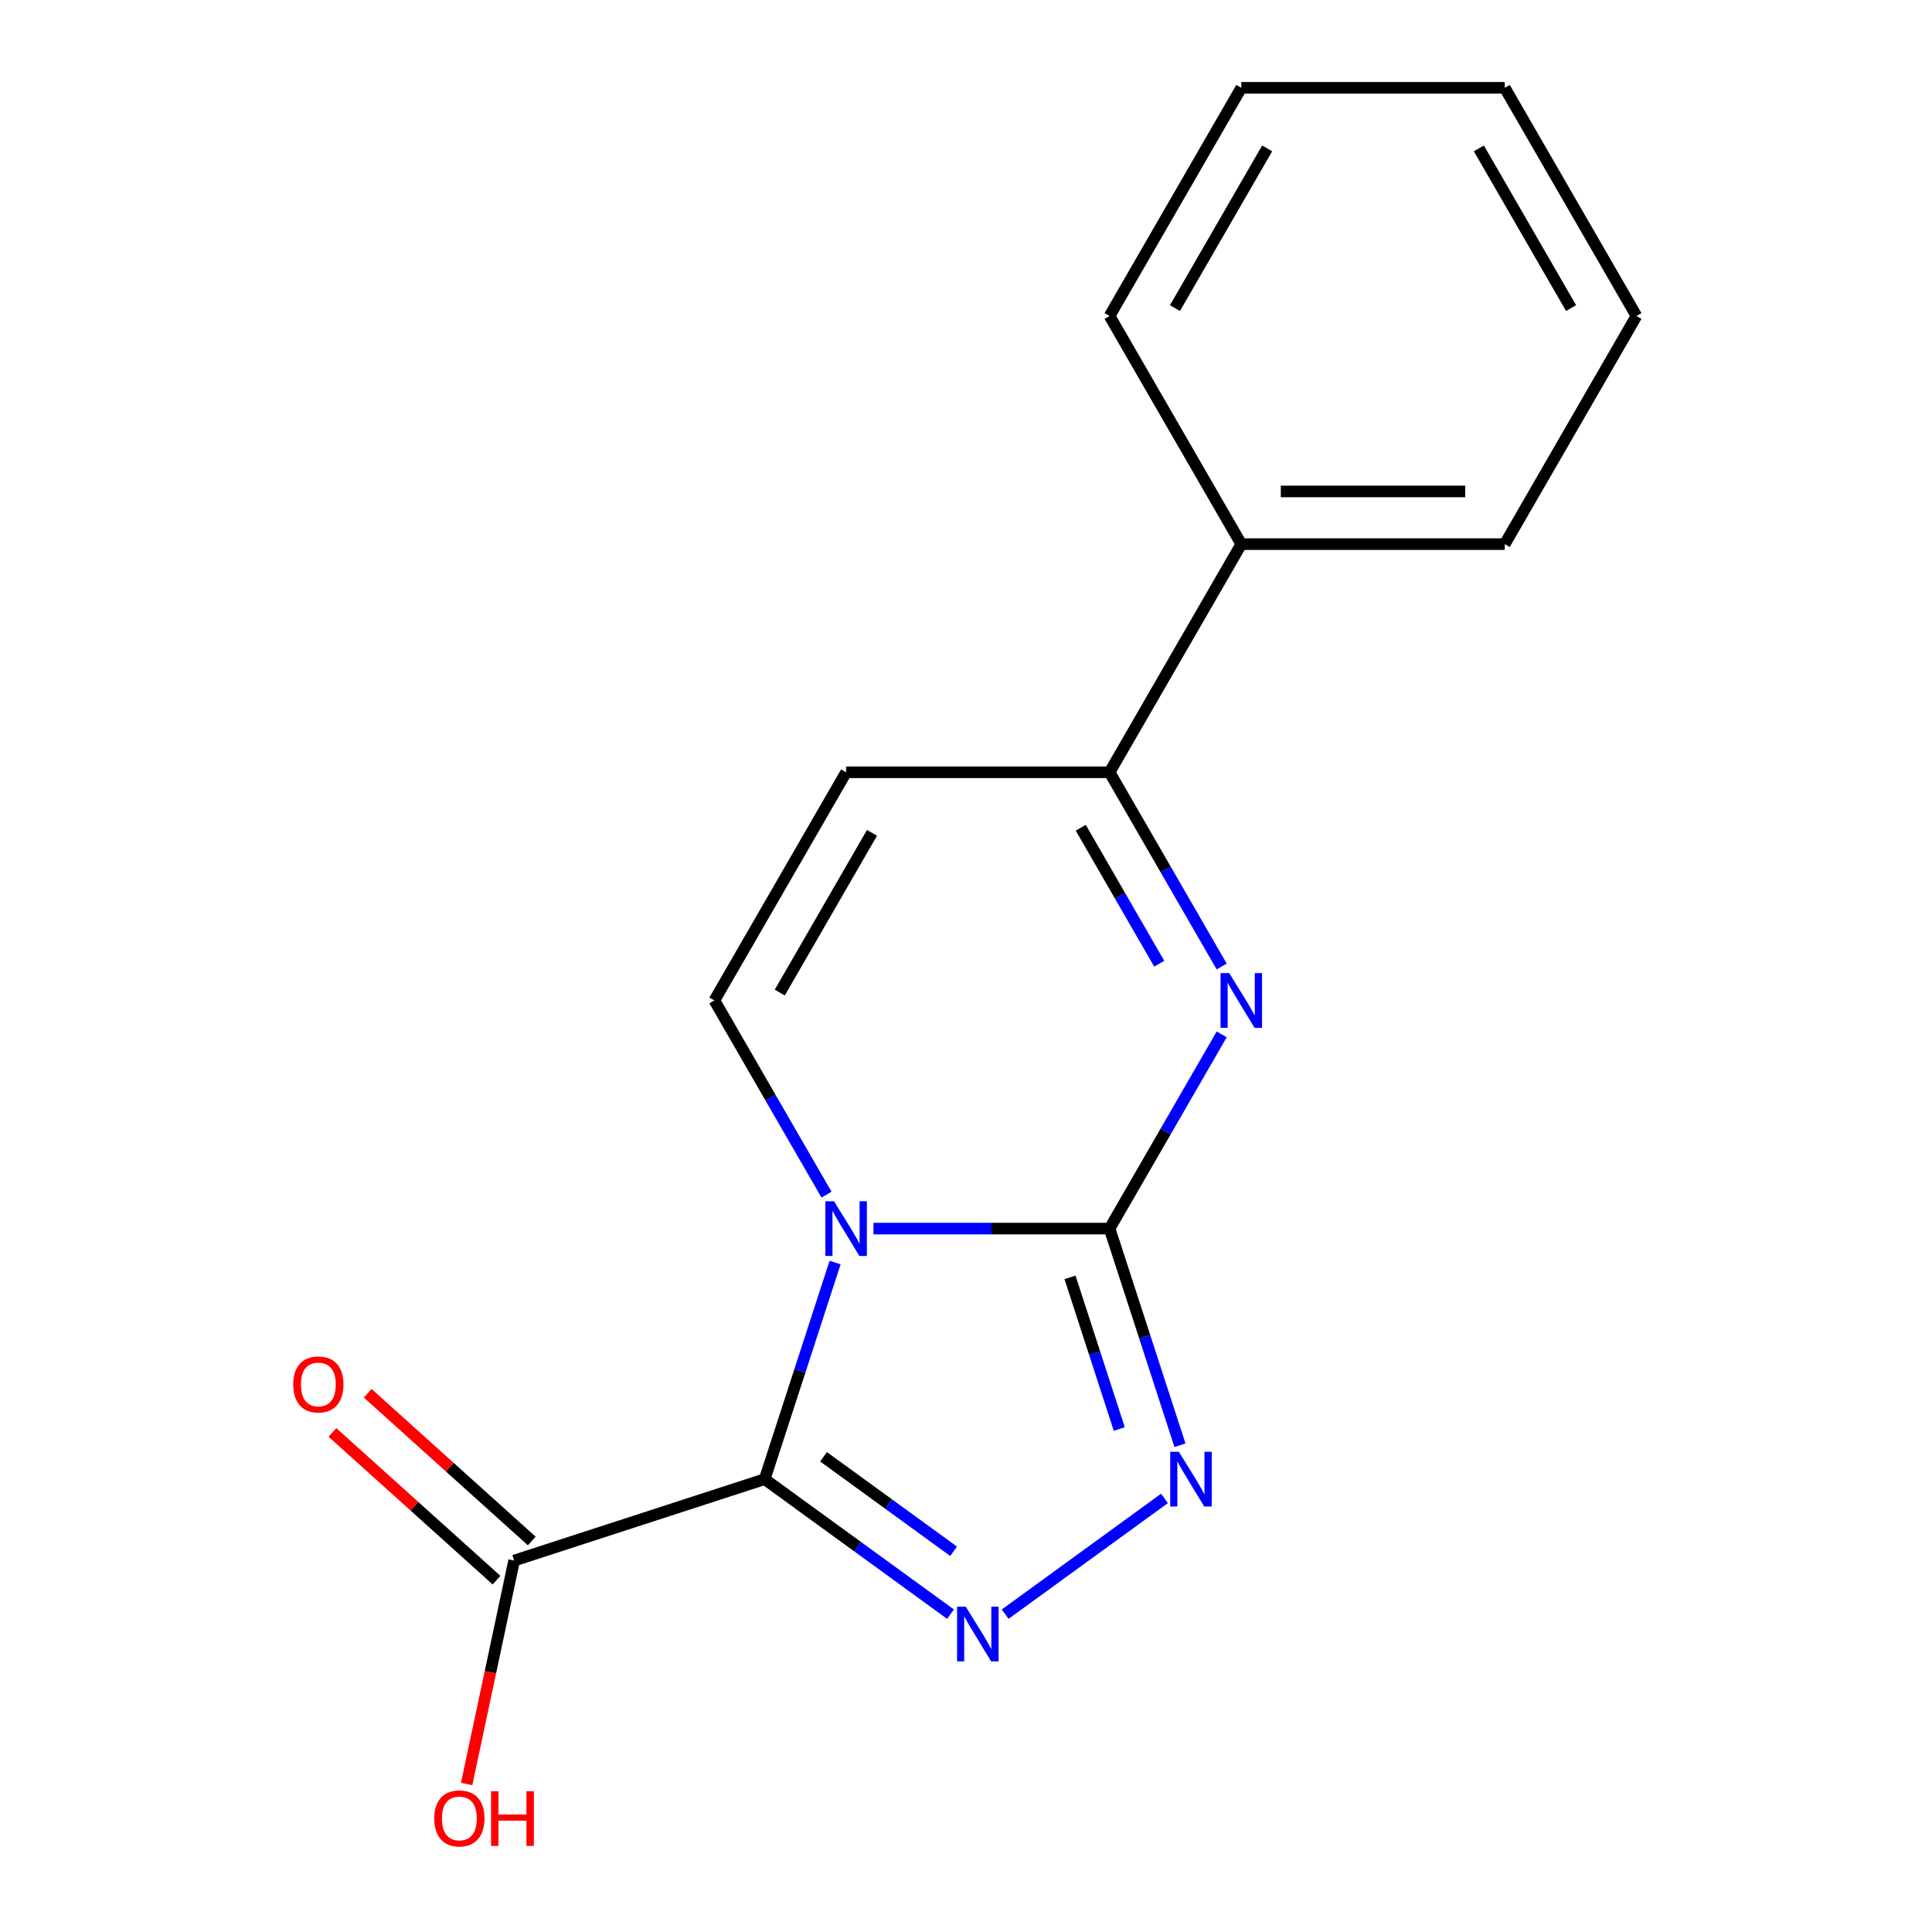 <?xml version='1.0' encoding='iso-8859-1'?>
<svg version='1.1' baseProfile='full'
              xmlns='http://www.w3.org/2000/svg'
                      xmlns:rdkit='http://www.rdkit.org/xml'
                      xmlns:xlink='http://www.w3.org/1999/xlink'
                  xml:space='preserve'
width='1000px' height='1000px' viewBox='0 0 1000 1000'>
<!-- END OF HEADER -->
<rect style='opacity:1.0;fill:#FFFFFF;stroke:none' width='1000' height='1000' x='0' y='0'> </rect>
<path class='bond-0' d='M 432.238,653.49 L 414.023,709.55' style='fill:none;fill-rule:evenodd;stroke:#0000FF;stroke-width:6px;stroke-linecap:butt;stroke-linejoin:miter;stroke-opacity:1' />
<path class='bond-0' d='M 414.023,709.55 L 395.808,765.609' style='fill:none;fill-rule:evenodd;stroke:#000000;stroke-width:6px;stroke-linecap:butt;stroke-linejoin:miter;stroke-opacity:1' />
<path class='bond-1' d='M 452.095,635.921 L 513.202,635.921' style='fill:none;fill-rule:evenodd;stroke:#0000FF;stroke-width:6px;stroke-linecap:butt;stroke-linejoin:miter;stroke-opacity:1' />
<path class='bond-1' d='M 513.202,635.921 L 574.308,635.921' style='fill:none;fill-rule:evenodd;stroke:#000000;stroke-width:6px;stroke-linecap:butt;stroke-linejoin:miter;stroke-opacity:1' />
<path class='bond-5' d='M 427.803,618.352 L 398.784,568.09' style='fill:none;fill-rule:evenodd;stroke:#0000FF;stroke-width:6px;stroke-linecap:butt;stroke-linejoin:miter;stroke-opacity:1' />
<path class='bond-5' d='M 398.784,568.09 L 369.765,517.828' style='fill:none;fill-rule:evenodd;stroke:#000000;stroke-width:6px;stroke-linecap:butt;stroke-linejoin:miter;stroke-opacity:1' />
<path class='bond-2' d='M 395.808,765.609 L 443.893,800.545' style='fill:none;fill-rule:evenodd;stroke:#000000;stroke-width:6px;stroke-linecap:butt;stroke-linejoin:miter;stroke-opacity:1' />
<path class='bond-2' d='M 443.893,800.545 L 491.978,835.481' style='fill:none;fill-rule:evenodd;stroke:#0000FF;stroke-width:6px;stroke-linecap:butt;stroke-linejoin:miter;stroke-opacity:1' />
<path class='bond-2' d='M 426.264,754.026 L 459.923,778.481' style='fill:none;fill-rule:evenodd;stroke:#000000;stroke-width:6px;stroke-linecap:butt;stroke-linejoin:miter;stroke-opacity:1' />
<path class='bond-2' d='M 459.923,778.481 L 493.583,802.937' style='fill:none;fill-rule:evenodd;stroke:#0000FF;stroke-width:6px;stroke-linecap:butt;stroke-linejoin:miter;stroke-opacity:1' />
<path class='bond-8' d='M 395.808,765.609 L 266.119,807.748' style='fill:none;fill-rule:evenodd;stroke:#000000;stroke-width:6px;stroke-linecap:butt;stroke-linejoin:miter;stroke-opacity:1' />
<path class='bond-3' d='M 574.308,635.921 L 603.327,585.659' style='fill:none;fill-rule:evenodd;stroke:#000000;stroke-width:6px;stroke-linecap:butt;stroke-linejoin:miter;stroke-opacity:1' />
<path class='bond-3' d='M 603.327,585.659 L 632.346,535.397' style='fill:none;fill-rule:evenodd;stroke:#0000FF;stroke-width:6px;stroke-linecap:butt;stroke-linejoin:miter;stroke-opacity:1' />
<path class='bond-4' d='M 574.308,635.921 L 592.523,691.981' style='fill:none;fill-rule:evenodd;stroke:#000000;stroke-width:6px;stroke-linecap:butt;stroke-linejoin:miter;stroke-opacity:1' />
<path class='bond-4' d='M 592.523,691.981 L 610.738,748.04' style='fill:none;fill-rule:evenodd;stroke:#0000FF;stroke-width:6px;stroke-linecap:butt;stroke-linejoin:miter;stroke-opacity:1' />
<path class='bond-4' d='M 553.835,661.167 L 566.586,700.408' style='fill:none;fill-rule:evenodd;stroke:#000000;stroke-width:6px;stroke-linecap:butt;stroke-linejoin:miter;stroke-opacity:1' />
<path class='bond-4' d='M 566.586,700.408 L 579.336,739.65' style='fill:none;fill-rule:evenodd;stroke:#0000FF;stroke-width:6px;stroke-linecap:butt;stroke-linejoin:miter;stroke-opacity:1' />
<path class='bond-17' d='M 520.276,835.481 L 602.735,775.572' style='fill:none;fill-rule:evenodd;stroke:#0000FF;stroke-width:6px;stroke-linecap:butt;stroke-linejoin:miter;stroke-opacity:1' />
<path class='bond-18' d='M 632.346,500.259 L 603.327,449.997' style='fill:none;fill-rule:evenodd;stroke:#0000FF;stroke-width:6px;stroke-linecap:butt;stroke-linejoin:miter;stroke-opacity:1' />
<path class='bond-18' d='M 603.327,449.997 L 574.308,399.734' style='fill:none;fill-rule:evenodd;stroke:#000000;stroke-width:6px;stroke-linecap:butt;stroke-linejoin:miter;stroke-opacity:1' />
<path class='bond-18' d='M 600.022,498.816 L 579.709,463.633' style='fill:none;fill-rule:evenodd;stroke:#0000FF;stroke-width:6px;stroke-linecap:butt;stroke-linejoin:miter;stroke-opacity:1' />
<path class='bond-18' d='M 579.709,463.633 L 559.395,428.449' style='fill:none;fill-rule:evenodd;stroke:#000000;stroke-width:6px;stroke-linecap:butt;stroke-linejoin:miter;stroke-opacity:1' />
<path class='bond-7' d='M 369.765,517.828 L 437.946,399.734' style='fill:none;fill-rule:evenodd;stroke:#000000;stroke-width:6px;stroke-linecap:butt;stroke-linejoin:miter;stroke-opacity:1' />
<path class='bond-7' d='M 403.611,513.75 L 451.338,431.085' style='fill:none;fill-rule:evenodd;stroke:#000000;stroke-width:6px;stroke-linecap:butt;stroke-linejoin:miter;stroke-opacity:1' />
<path class='bond-6' d='M 574.308,399.734 L 437.946,399.734' style='fill:none;fill-rule:evenodd;stroke:#000000;stroke-width:6px;stroke-linecap:butt;stroke-linejoin:miter;stroke-opacity:1' />
<path class='bond-10' d='M 574.308,399.734 L 642.49,281.641' style='fill:none;fill-rule:evenodd;stroke:#000000;stroke-width:6px;stroke-linecap:butt;stroke-linejoin:miter;stroke-opacity:1' />
<path class='bond-9' d='M 275.244,797.614 L 232.78,759.379' style='fill:none;fill-rule:evenodd;stroke:#000000;stroke-width:6px;stroke-linecap:butt;stroke-linejoin:miter;stroke-opacity:1' />
<path class='bond-9' d='M 232.78,759.379 L 190.316,721.144' style='fill:none;fill-rule:evenodd;stroke:#FF0000;stroke-width:6px;stroke-linecap:butt;stroke-linejoin:miter;stroke-opacity:1' />
<path class='bond-9' d='M 256.995,817.881 L 214.531,779.647' style='fill:none;fill-rule:evenodd;stroke:#000000;stroke-width:6px;stroke-linecap:butt;stroke-linejoin:miter;stroke-opacity:1' />
<path class='bond-9' d='M 214.531,779.647 L 172.067,741.412' style='fill:none;fill-rule:evenodd;stroke:#FF0000;stroke-width:6px;stroke-linecap:butt;stroke-linejoin:miter;stroke-opacity:1' />
<path class='bond-11' d='M 266.119,807.748 L 253.828,865.574' style='fill:none;fill-rule:evenodd;stroke:#000000;stroke-width:6px;stroke-linecap:butt;stroke-linejoin:miter;stroke-opacity:1' />
<path class='bond-11' d='M 253.828,865.574 L 241.537,923.401' style='fill:none;fill-rule:evenodd;stroke:#FF0000;stroke-width:6px;stroke-linecap:butt;stroke-linejoin:miter;stroke-opacity:1' />
<path class='bond-12' d='M 642.49,281.641 L 778.852,281.641' style='fill:none;fill-rule:evenodd;stroke:#000000;stroke-width:6px;stroke-linecap:butt;stroke-linejoin:miter;stroke-opacity:1' />
<path class='bond-12' d='M 662.944,254.369 L 758.398,254.369' style='fill:none;fill-rule:evenodd;stroke:#000000;stroke-width:6px;stroke-linecap:butt;stroke-linejoin:miter;stroke-opacity:1' />
<path class='bond-13' d='M 642.49,281.641 L 574.308,163.548' style='fill:none;fill-rule:evenodd;stroke:#000000;stroke-width:6px;stroke-linecap:butt;stroke-linejoin:miter;stroke-opacity:1' />
<path class='bond-14' d='M 778.852,281.641 L 847.033,163.548' style='fill:none;fill-rule:evenodd;stroke:#000000;stroke-width:6px;stroke-linecap:butt;stroke-linejoin:miter;stroke-opacity:1' />
<path class='bond-15' d='M 574.308,163.548 L 642.49,45.455' style='fill:none;fill-rule:evenodd;stroke:#000000;stroke-width:6px;stroke-linecap:butt;stroke-linejoin:miter;stroke-opacity:1' />
<path class='bond-15' d='M 608.154,159.47 L 655.881,76.805' style='fill:none;fill-rule:evenodd;stroke:#000000;stroke-width:6px;stroke-linecap:butt;stroke-linejoin:miter;stroke-opacity:1' />
<path class='bond-19' d='M 847.033,163.548 L 778.852,45.455' style='fill:none;fill-rule:evenodd;stroke:#000000;stroke-width:6px;stroke-linecap:butt;stroke-linejoin:miter;stroke-opacity:1' />
<path class='bond-19' d='M 813.187,159.47 L 765.461,76.805' style='fill:none;fill-rule:evenodd;stroke:#000000;stroke-width:6px;stroke-linecap:butt;stroke-linejoin:miter;stroke-opacity:1' />
<path class='bond-16' d='M 642.49,45.455 L 778.852,45.455' style='fill:none;fill-rule:evenodd;stroke:#000000;stroke-width:6px;stroke-linecap:butt;stroke-linejoin:miter;stroke-opacity:1' />
<path  class='atom-0' d='M 431.686 621.761
L 440.966 636.761
Q 441.886 638.241, 443.366 640.921
Q 444.846 643.601, 444.926 643.761
L 444.926 621.761
L 448.686 621.761
L 448.686 650.081
L 444.806 650.081
L 434.846 633.681
Q 433.686 631.761, 432.446 629.561
Q 431.246 627.361, 430.886 626.681
L 430.886 650.081
L 427.206 650.081
L 427.206 621.761
L 431.686 621.761
' fill='#0000FF'/>
<path  class='atom-3' d='M 499.867 831.601
L 509.147 846.601
Q 510.067 848.081, 511.547 850.761
Q 513.027 853.441, 513.107 853.601
L 513.107 831.601
L 516.867 831.601
L 516.867 859.921
L 512.987 859.921
L 503.027 843.521
Q 501.867 841.601, 500.627 839.401
Q 499.427 837.201, 499.067 836.521
L 499.067 859.921
L 495.387 859.921
L 495.387 831.601
L 499.867 831.601
' fill='#0000FF'/>
<path  class='atom-4' d='M 636.23 503.668
L 645.51 518.668
Q 646.43 520.148, 647.91 522.828
Q 649.39 525.508, 649.47 525.668
L 649.47 503.668
L 653.23 503.668
L 653.23 531.988
L 649.35 531.988
L 639.39 515.588
Q 638.23 513.668, 636.99 511.468
Q 635.79 509.268, 635.43 508.588
L 635.43 531.988
L 631.75 531.988
L 631.75 503.668
L 636.23 503.668
' fill='#0000FF'/>
<path  class='atom-5' d='M 610.187 751.449
L 619.467 766.449
Q 620.387 767.929, 621.867 770.609
Q 623.347 773.289, 623.427 773.449
L 623.427 751.449
L 627.187 751.449
L 627.187 779.769
L 623.307 779.769
L 613.347 763.369
Q 612.187 761.449, 610.947 759.249
Q 609.747 757.049, 609.387 756.369
L 609.387 779.769
L 605.707 779.769
L 605.707 751.449
L 610.187 751.449
' fill='#0000FF'/>
<path  class='atom-10' d='M 151.782 716.583
Q 151.782 709.783, 155.142 705.983
Q 158.502 702.183, 164.782 702.183
Q 171.062 702.183, 174.422 705.983
Q 177.782 709.783, 177.782 716.583
Q 177.782 723.463, 174.382 727.383
Q 170.982 731.263, 164.782 731.263
Q 158.542 731.263, 155.142 727.383
Q 151.782 723.503, 151.782 716.583
M 164.782 728.063
Q 169.102 728.063, 171.422 725.183
Q 173.782 722.263, 173.782 716.583
Q 173.782 711.023, 171.422 708.223
Q 169.102 705.383, 164.782 705.383
Q 160.462 705.383, 158.102 708.183
Q 155.782 710.983, 155.782 716.583
Q 155.782 722.303, 158.102 725.183
Q 160.462 728.063, 164.782 728.063
' fill='#FF0000'/>
<path  class='atom-12' d='M 224.768 941.21
Q 224.768 934.41, 228.128 930.61
Q 231.488 926.81, 237.768 926.81
Q 244.048 926.81, 247.408 930.61
Q 250.768 934.41, 250.768 941.21
Q 250.768 948.09, 247.368 952.01
Q 243.968 955.89, 237.768 955.89
Q 231.528 955.89, 228.128 952.01
Q 224.768 948.13, 224.768 941.21
M 237.768 952.69
Q 242.088 952.69, 244.408 949.81
Q 246.768 946.89, 246.768 941.21
Q 246.768 935.65, 244.408 932.85
Q 242.088 930.01, 237.768 930.01
Q 233.448 930.01, 231.088 932.81
Q 228.768 935.61, 228.768 941.21
Q 228.768 946.93, 231.088 949.81
Q 233.448 952.69, 237.768 952.69
' fill='#FF0000'/>
<path  class='atom-12' d='M 254.168 927.13
L 258.008 927.13
L 258.008 939.17
L 272.488 939.17
L 272.488 927.13
L 276.328 927.13
L 276.328 955.45
L 272.488 955.45
L 272.488 942.37
L 258.008 942.37
L 258.008 955.45
L 254.168 955.45
L 254.168 927.13
' fill='#FF0000'/>
</svg>

